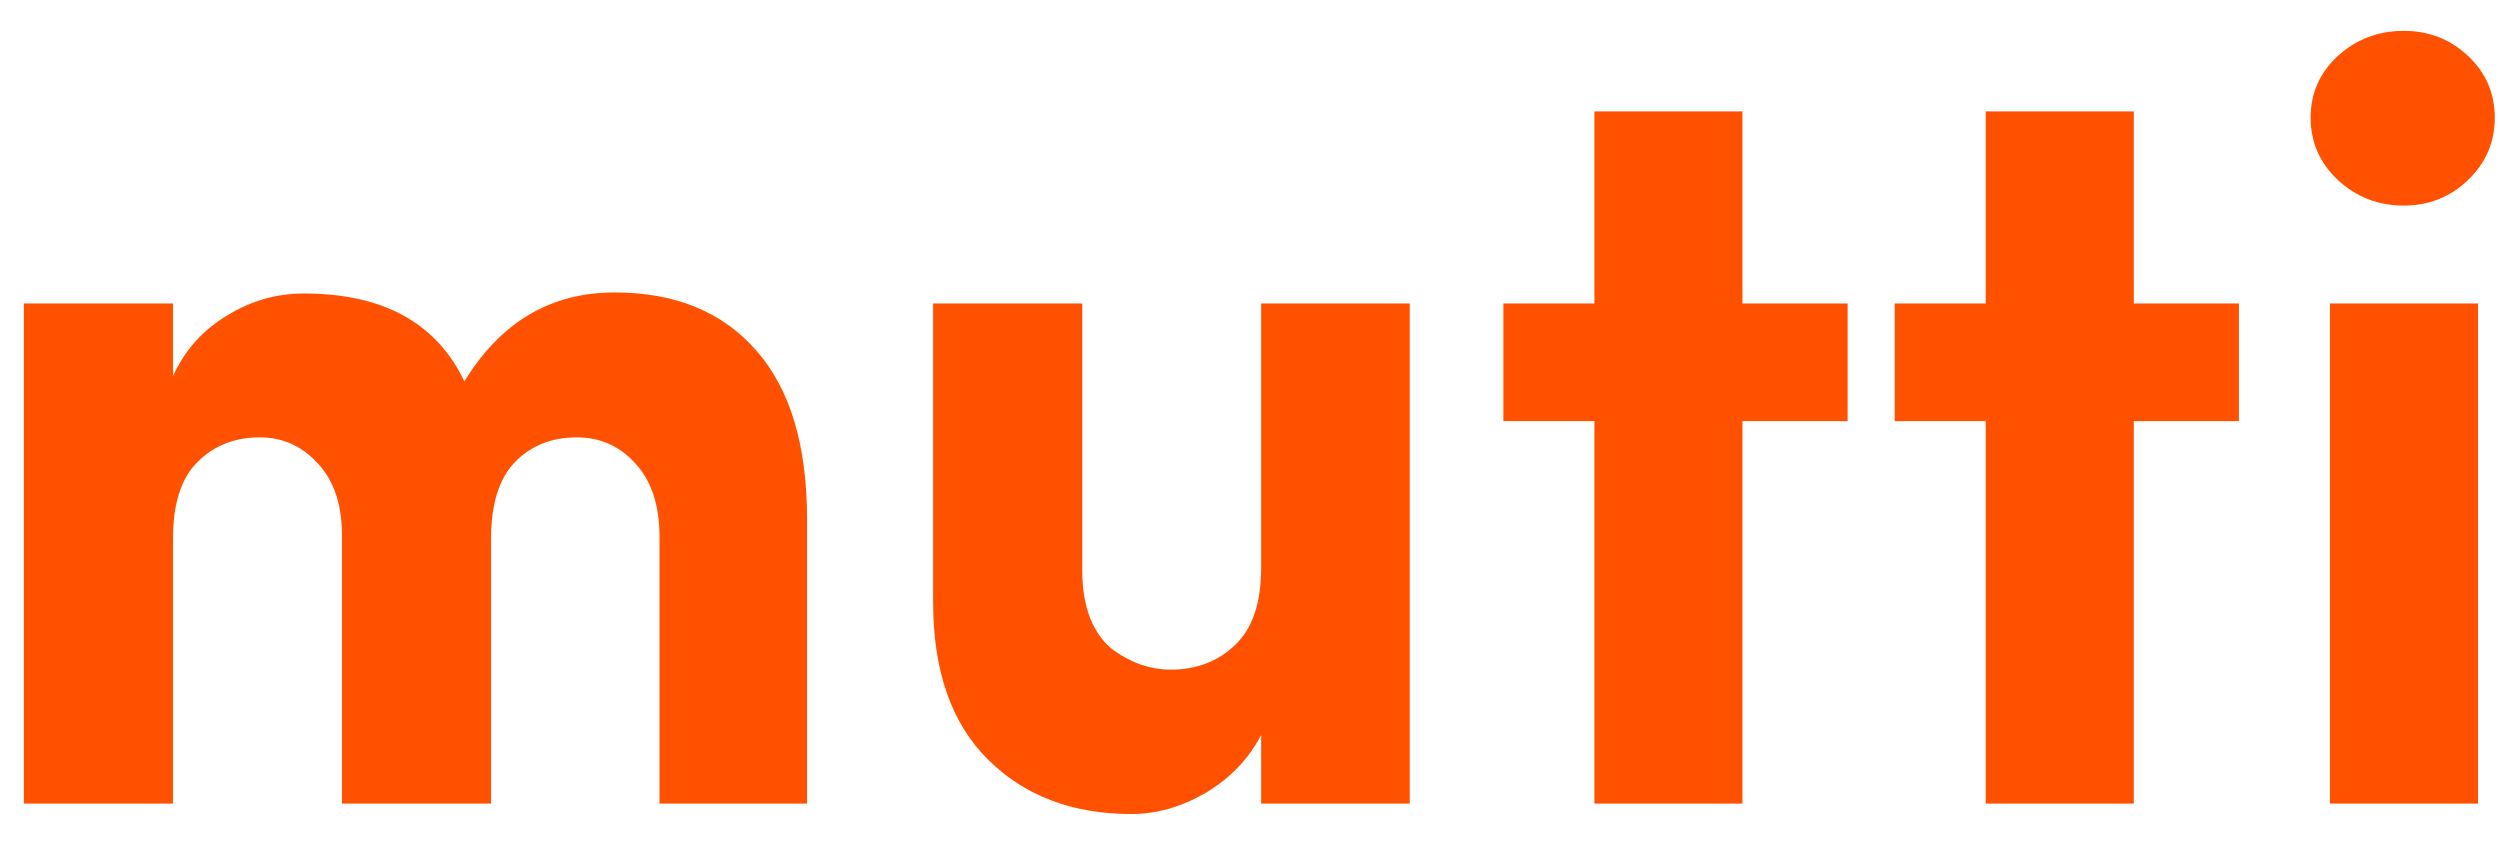 <svg width="56" height="19" viewBox="0 0 56 19" fill="none" xmlns="http://www.w3.org/2000/svg">
<path d="M0.535 18V6.797H3.875V8.426C4.133 7.855 4.531 7.406 5.07 7.078C5.609 6.742 6.188 6.574 6.805 6.574C8.578 6.574 9.777 7.23 10.402 8.543C11.215 7.215 12.336 6.551 13.766 6.551C15.125 6.551 16.184 6.984 16.941 7.852C17.699 8.711 18.078 9.973 18.078 11.637V18H14.773V12.023C14.773 11.32 14.594 10.773 14.234 10.383C13.883 9.992 13.445 9.797 12.922 9.797C12.352 9.797 11.887 9.984 11.527 10.359C11.176 10.727 11 11.297 11 12.07V18H7.66V11.953C7.652 11.273 7.469 10.746 7.109 10.371C6.758 9.988 6.328 9.797 5.82 9.797C5.258 9.797 4.793 9.98 4.426 10.348C4.059 10.707 3.875 11.281 3.875 12.07V18H0.535ZM20.902 13.488V6.797H24.242V12.773C24.242 13.195 24.305 13.562 24.43 13.875C24.562 14.18 24.734 14.41 24.945 14.566C25.156 14.715 25.367 14.824 25.578 14.895C25.789 14.965 26.004 15 26.223 15C26.801 15 27.281 14.816 27.664 14.449C28.055 14.082 28.25 13.504 28.25 12.715V6.797H31.578V18H28.25V16.465C27.961 17.012 27.543 17.445 26.996 17.766C26.457 18.078 25.906 18.234 25.344 18.234C24.023 18.234 22.953 17.828 22.133 17.016C21.312 16.203 20.902 15.027 20.902 13.488ZM33.676 9.434V6.797H35.715V2.496H39.031V6.797H41.387V9.434H39.031V18H35.715V9.434H33.676ZM42.441 9.434V6.797H44.48V2.496H47.797V6.797H50.152V9.434H47.797V18H44.48V9.434H42.441ZM52.367 4.031C51.961 3.648 51.758 3.184 51.758 2.637C51.758 2.09 51.961 1.629 52.367 1.254C52.781 0.879 53.273 0.691 53.844 0.691C54.406 0.691 54.887 0.879 55.285 1.254C55.684 1.629 55.883 2.09 55.883 2.637C55.883 3.184 55.684 3.648 55.285 4.031C54.887 4.414 54.406 4.605 53.844 4.605C53.273 4.605 52.781 4.414 52.367 4.031ZM52.191 18V6.797H55.508V18H52.191Z" fill="#FF5100"/>
</svg>
